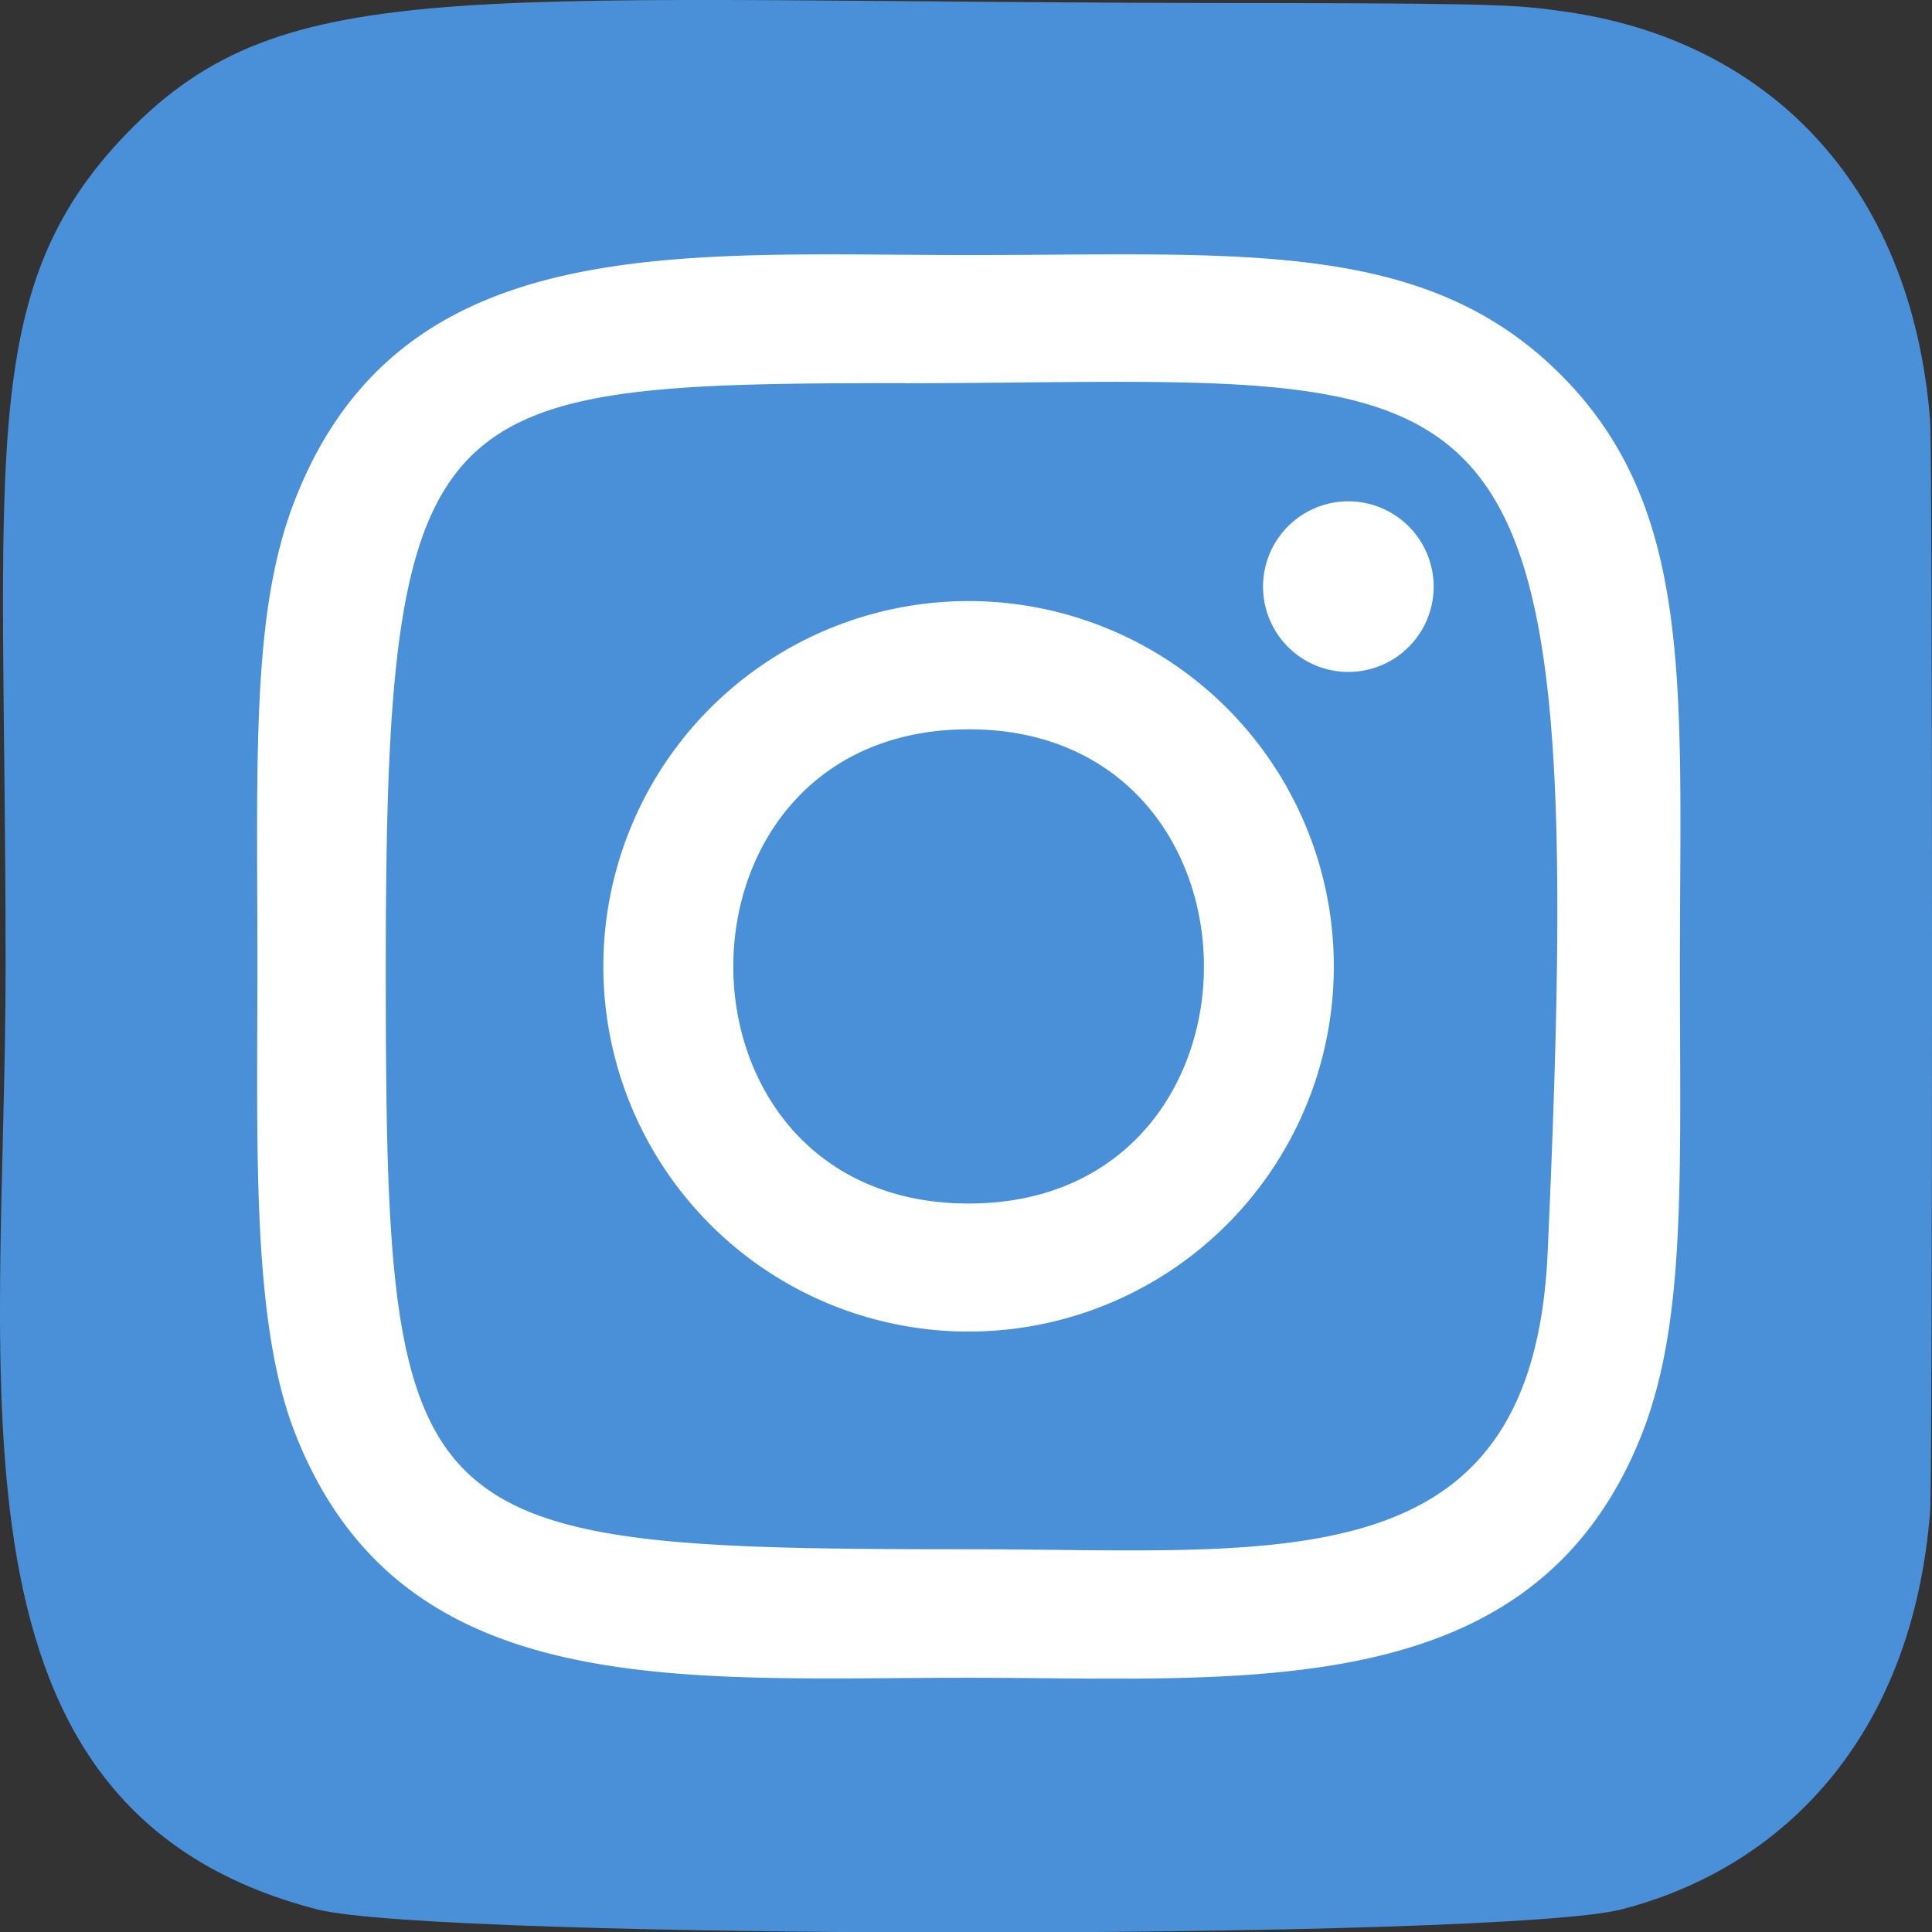 <svg xmlns="http://www.w3.org/2000/svg" id="instagram_1_" width="47.876" height="47.885" data-name="instagram (1)" viewBox="0 0 47.876 47.885">
    <rect x="0" y="0" width="47.876" height="47.885" fill="#333333" stroke="none"/>
    <defs>
        <style>
            .cls-1{fill:#4990d8}.cls-2{fill:#fff}
        </style>
    </defs>
    <path id="Path_733" d="M3.053 3.286C-.7 7.183.069 11.322.069 23.9c0 10.443-1.822 20.911 7.714 23.376 2.978.766 29.361.766 32.335 0 3.97-1.024 7.2-4.245 7.642-9.86.062-.784.062-26.226 0-27.026C47.289 4.4 43.607.955 38.755.257 37.643.1 37.421.048 31.716.038 11.481.048 7.045-.853 3.053 3.286z" class="cls-1" data-name="Path 733" transform="translate(.07 .038)"/>
    <path id="Path_734" d="M20.766 3.147c-7.222 0-14.081-.642-16.7 6.081-1.082 2.772-.925 6.383-.925 11.547 0 4.531-.145 8.79.925 11.545 2.614 6.727 9.528 6.083 16.7 6.083 6.916 0 14.047.72 16.7-6.083 1.084-2.8.925-6.357.925-11.545 0-6.886.38-11.332-2.96-14.67-3.381-3.381-7.954-2.958-14.668-2.958zm-1.579 3.177C34.253 6.3 36.17 4.625 35.112 27.892c-.376 8.229-6.642 7.326-14.343 7.326-14.043 0-14.447-.4-14.447-14.451 0-14.212 1.113-14.435 12.865-14.447zM30.175 9.25a2.114 2.114 0 1 0 2.114 2.114 2.115 2.115 0 0 0-2.114-2.114zm-9.408 2.472a9.051 9.051 0 1 0 9.048 9.052 9.052 9.052 0 0 0-9.048-9.052zm0 3.177c7.767 0 7.777 11.752 0 11.752S12.989 14.9 20.766 14.9z" class="cls-2" data-name="Path 734" transform="translate(3.238 3.173)"/>
</svg>
